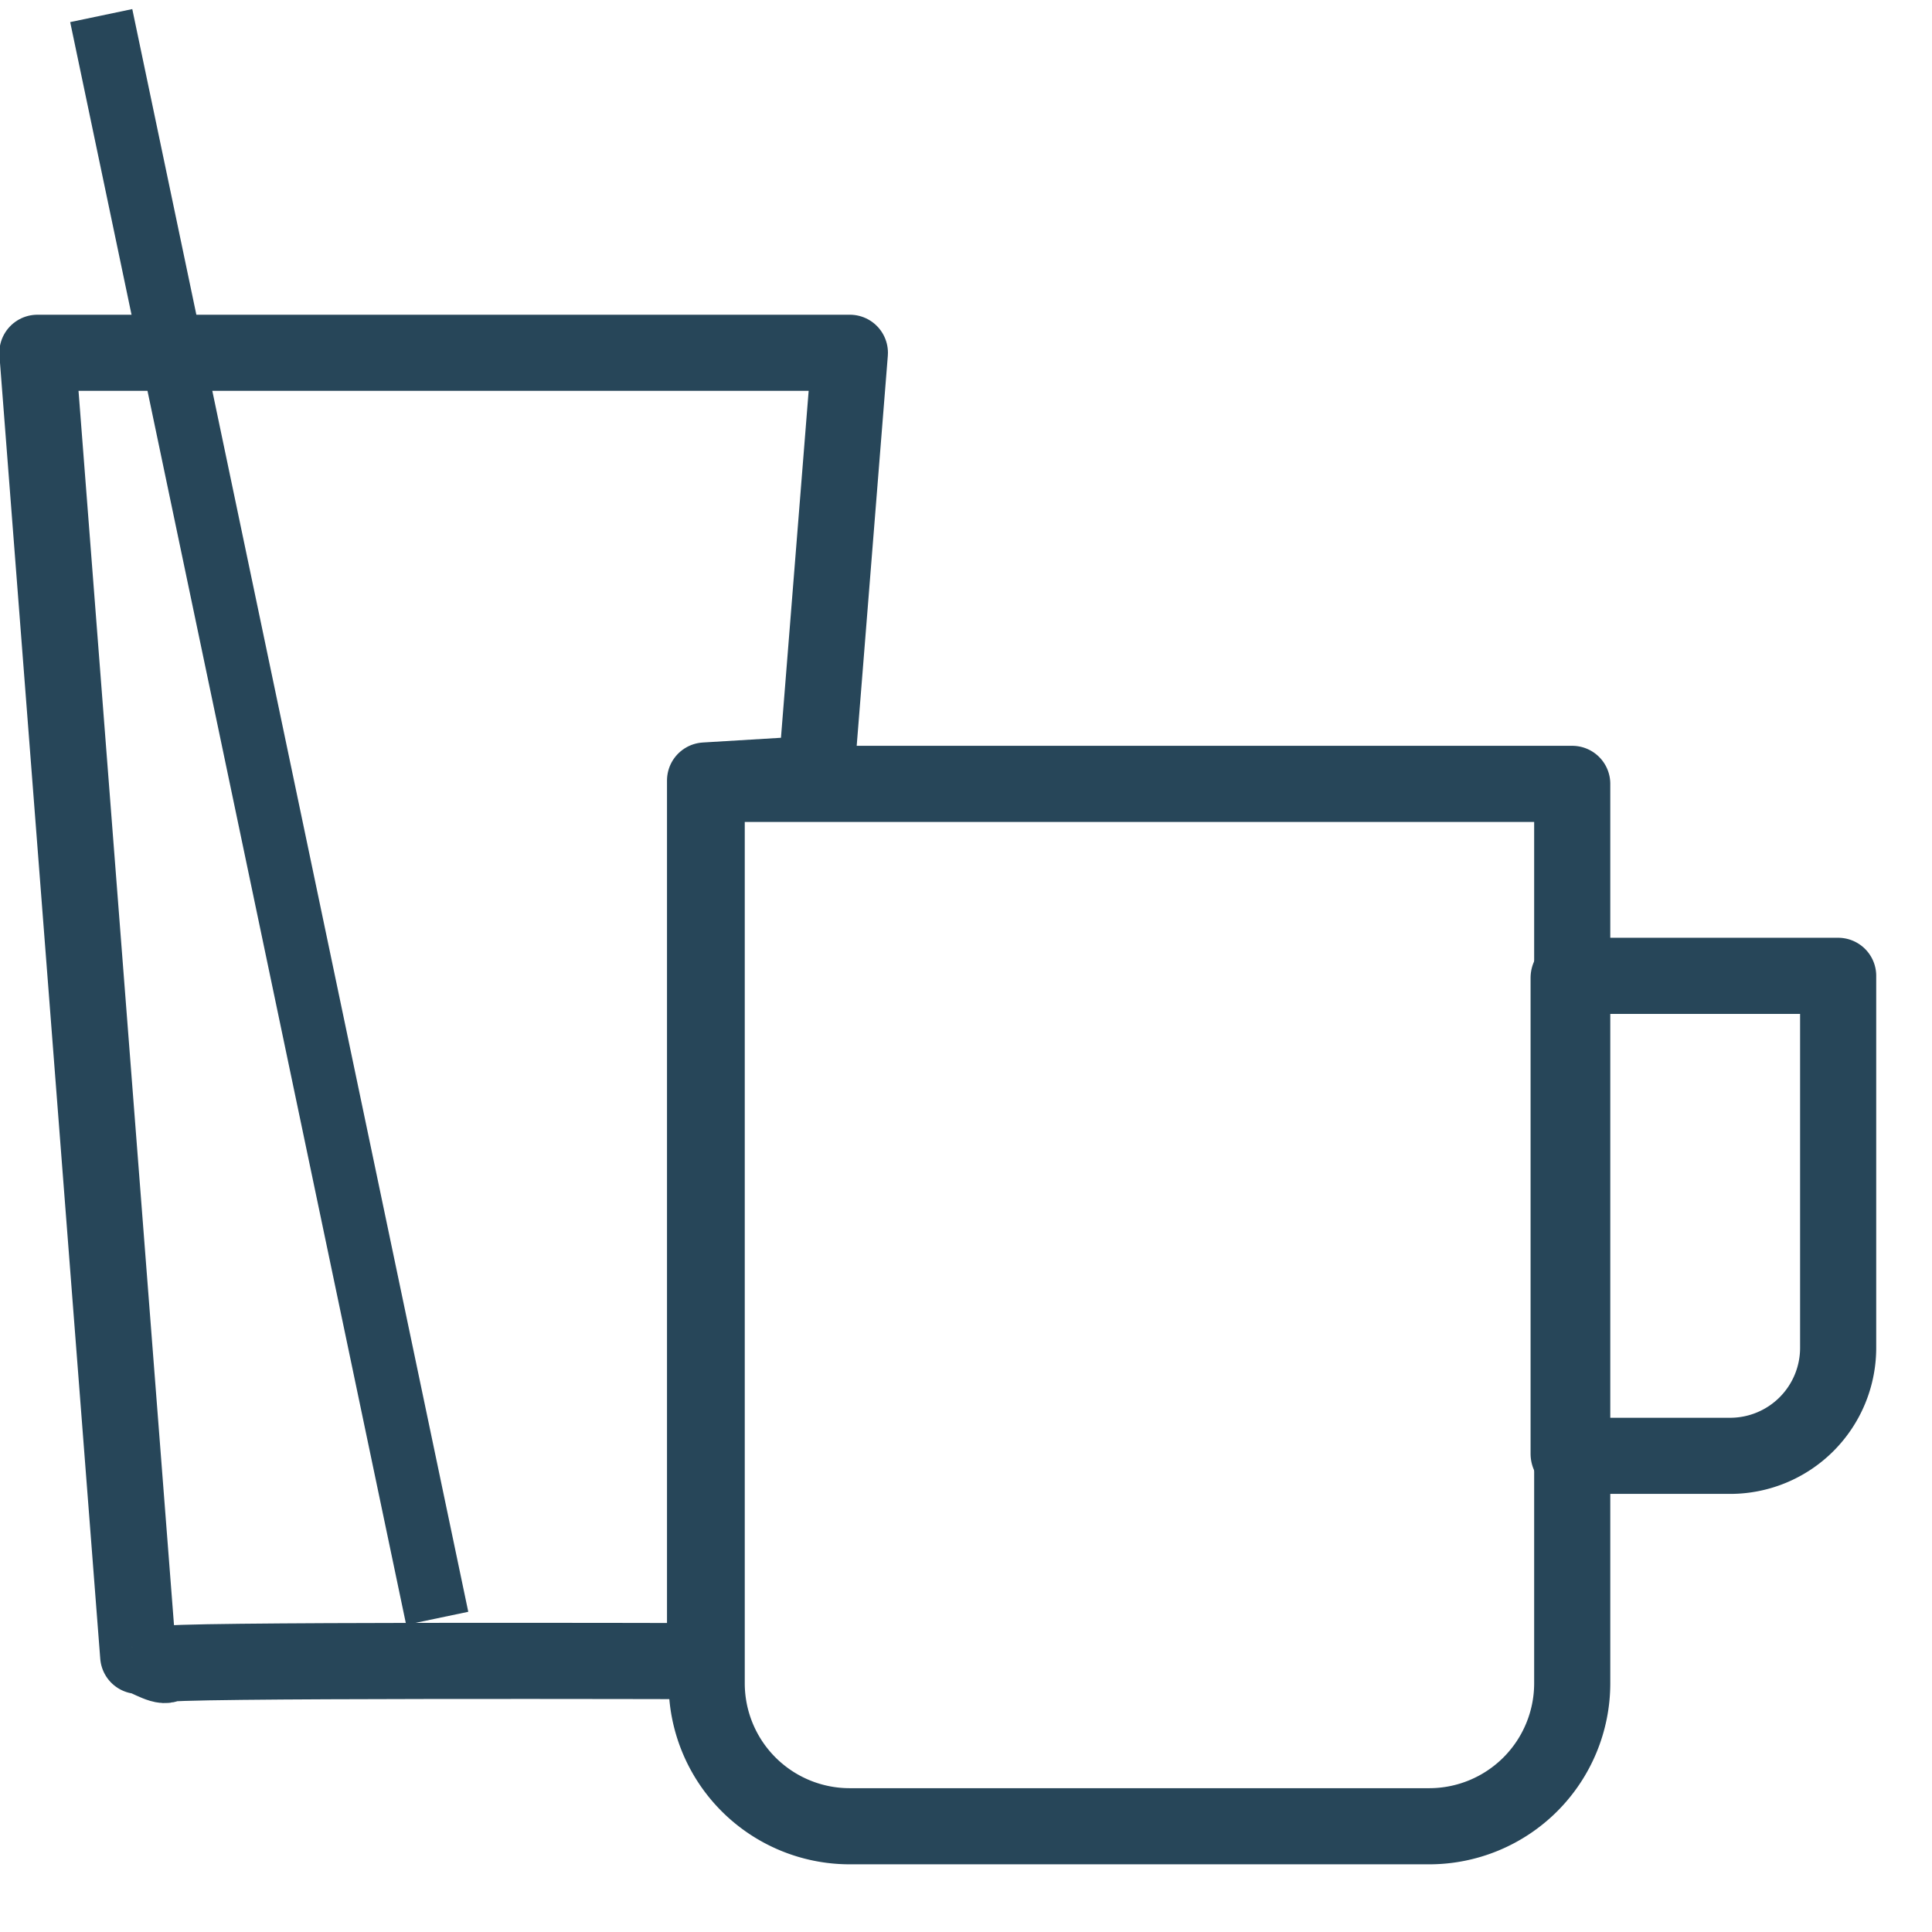 <?xml version="1.0" encoding="utf-8"?>
<svg xmlns="http://www.w3.org/2000/svg" viewBox="0.495 -0.536 152.275 152.275" width="150px" height="150px" xmlns:bx="https://boxy-svg.com"><defs><bx:export><bx:file format="svg"/></bx:export></defs><path style="fill: rgb(216, 216, 216); stroke-linejoin: round; paint-order: fill; fill-opacity: 0; stroke-linecap: round; stroke-width: 6px; stroke: rgb(39, 70, 89);" d="M 3.443 27.27 L 67.48 27.27 L 64.832 60.451 L 56.066 60.981 L 56.066 130.39 C 56.525 130.395 11.712 130.253 13.656 130.655 C 13.257 130.92 11.653 129.844 11.388 129.975 L 3.443 27.27 Z"/><path style="fill: rgb(216, 216, 216); stroke-linejoin: round; paint-order: fill; fill-opacity: 0; stroke-linecap: round; stroke-width: 6px; stroke: rgb(39, 70, 89);" d="M 124.292 76.377 H 145.373 V 105.696 A 8.513 8.513 0 0 1 136.86 114.209 H 124.292 A 0.161 0.161 0 0 1 124.131 114.048 V 76.538 A 0.161 0.161 0 0 1 124.292 76.377 Z" bx:shape="rect 124.131 76.377 21.242 37.832 0.161 0 8.513 0.161 1@9715aedd"/><line style="fill: rgb(216, 216, 216); stroke-width: 5px; stroke: rgb(39, 70, 89);" x1="34.956" y1="127.014" x2="8.474" y2="0.693"/><path style="fill: rgb(216, 216, 216); stroke-linejoin: round; fill-opacity: 0; stroke-linecap: round; stroke-width: 6px; paint-order: stroke; stroke: rgb(39, 70, 89);" d="M 56.195 61.247 H 124.413 V 132.132 A 11.272 11.272 0 0 1 113.141 143.404 H 67.467 A 11.272 11.272 0 0 1 56.195 132.132 V 61.247 Z" bx:shape="rect 56.195 61.247 68.218 82.157 0 0 11.272 11.272 1@adf07444"/></svg>